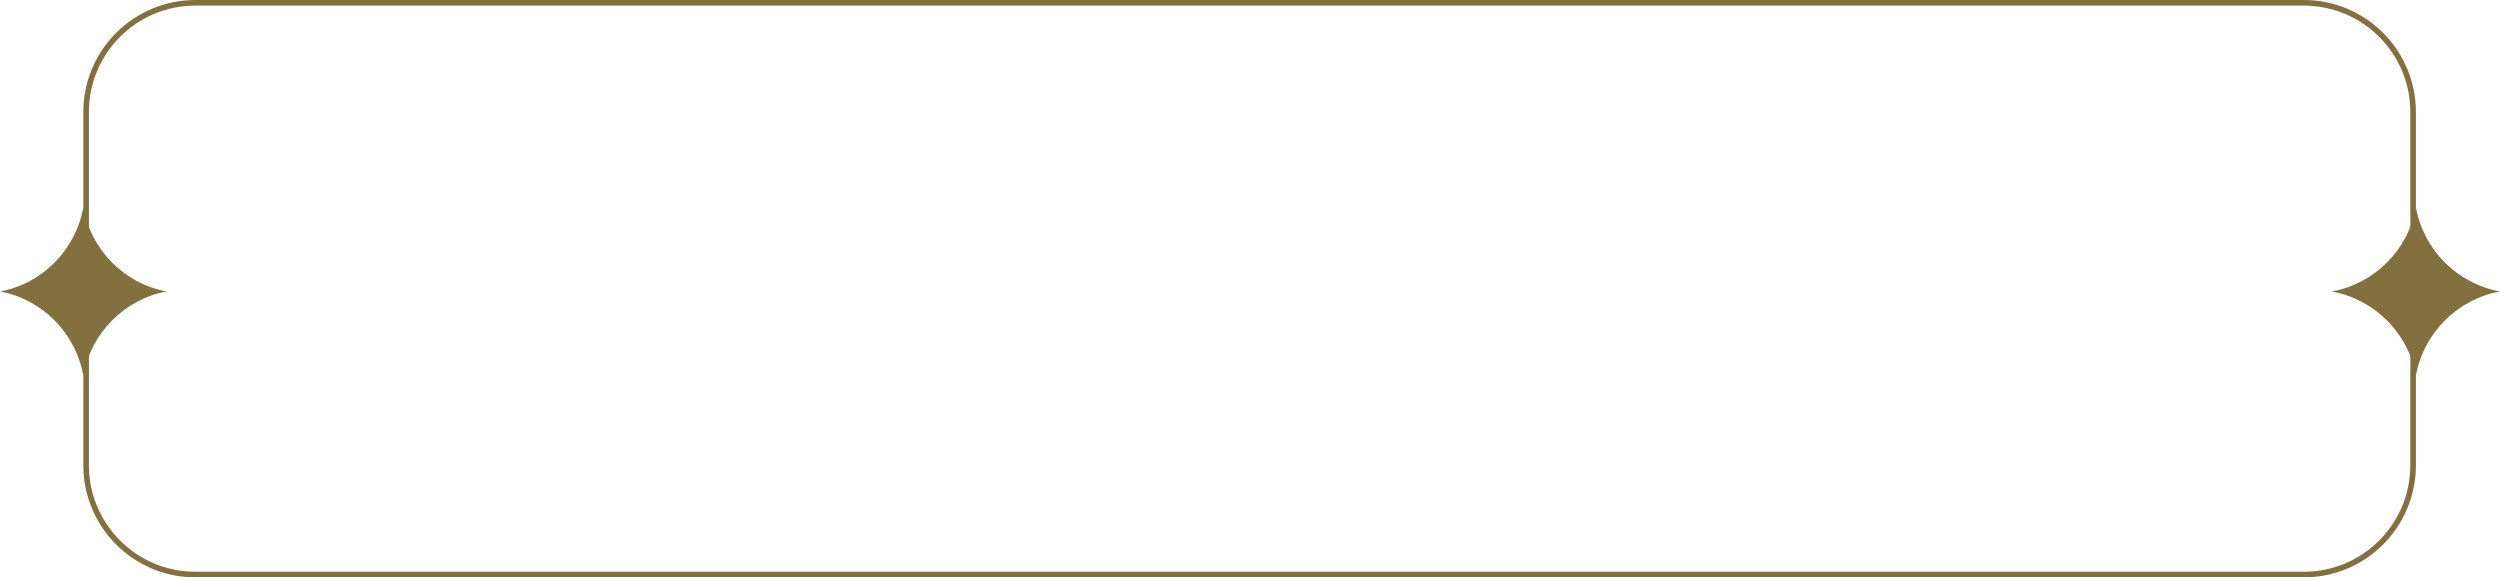 <?xml version="1.0" encoding="UTF-8"?> <svg xmlns="http://www.w3.org/2000/svg" width="446" height="103" viewBox="0 0 446 103" fill="none"> <path fill-rule="evenodd" clip-rule="evenodd" d="M411 1H34.862C24.369 1 15.862 9.507 15.862 20V83C15.862 93.493 24.369 102 34.862 102H411C421.493 102 430 93.493 430 83V20C430 9.507 421.493 1 411 1ZM34.862 0C23.816 0 14.862 8.954 14.862 20V83C14.862 94.046 23.816 103 34.862 103H411C422.046 103 431 94.046 431 83V20C431 8.954 422.046 0 411 0H34.862Z" fill="#82703F"></path> <path d="M14.862 37V37C16.254 44.627 22.167 50.595 29.724 52V52V52C22.167 53.405 16.254 59.373 14.862 67V67V67C13.47 59.373 7.557 53.405 0 52V52V52C7.557 50.595 13.47 44.627 14.862 37V37Z" fill="#82703F"></path> <path d="M431 37V37C432.405 44.627 438.373 50.595 446 52V52V52C438.373 53.405 432.405 59.373 431 67V67V67C429.595 59.373 423.627 53.405 416 52V52V52C423.627 50.595 429.595 44.627 431 37V37Z" fill="#82703F"></path> </svg> 